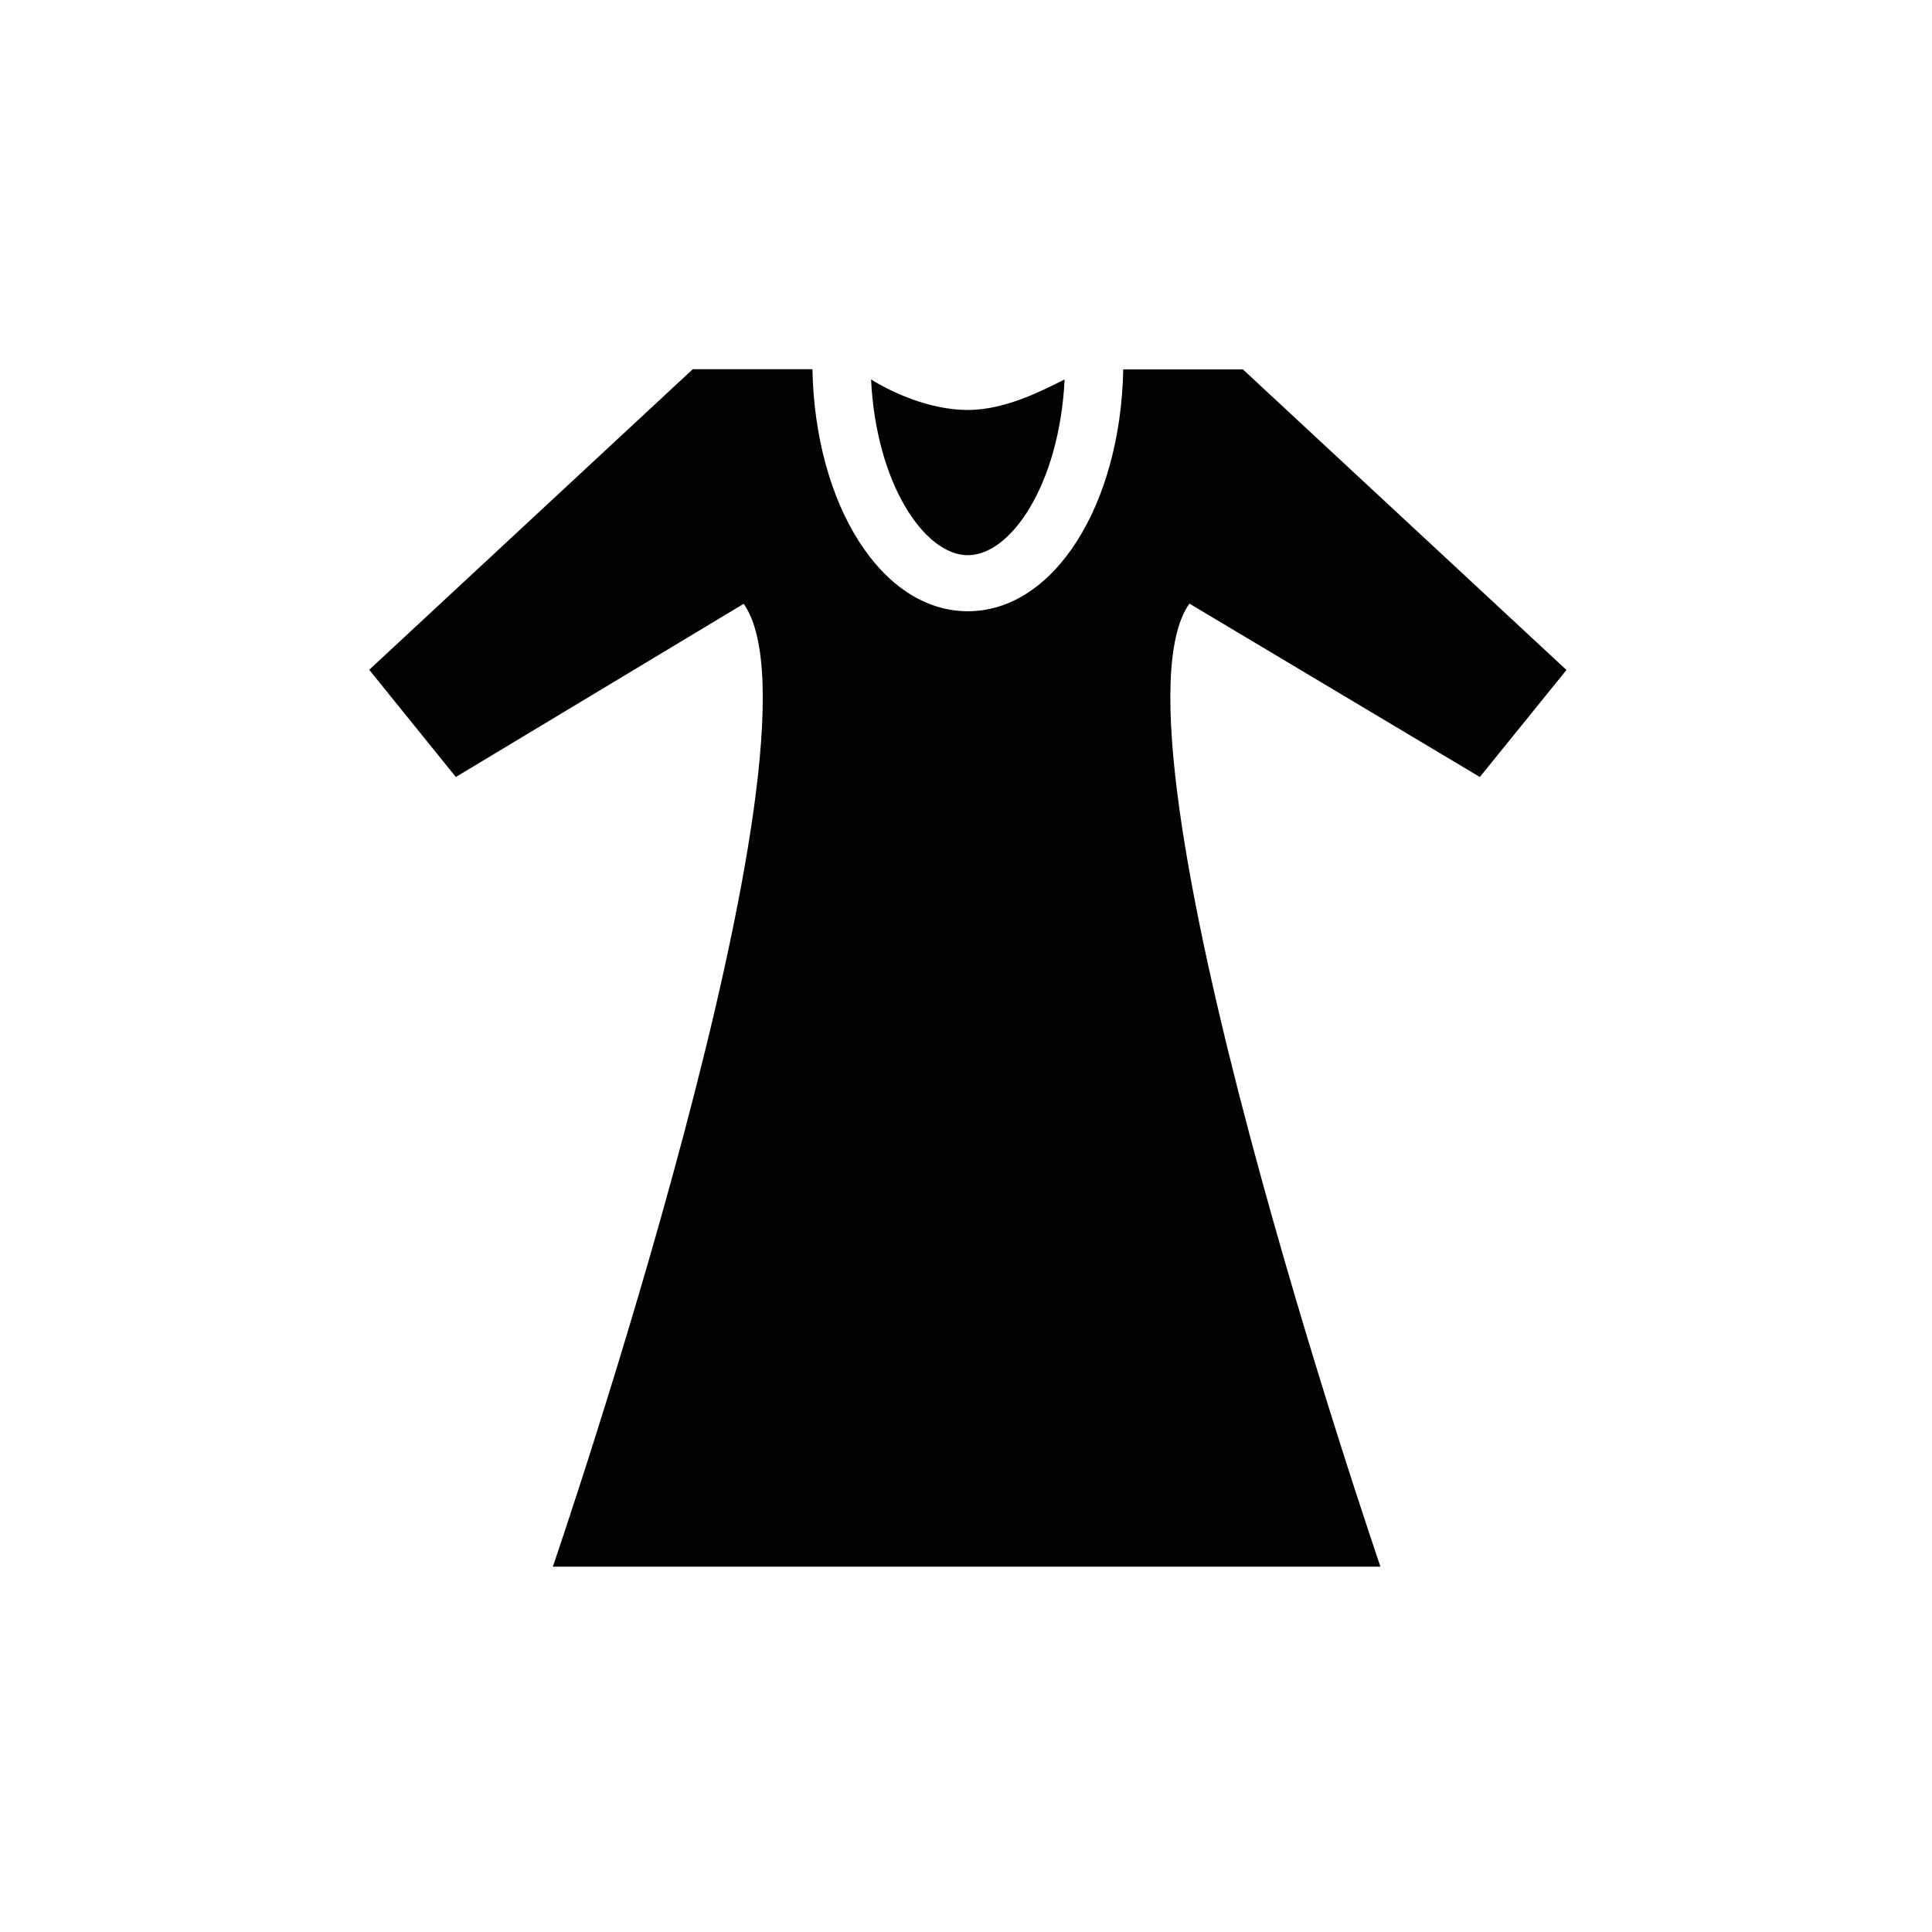 <svg id="Ebene_1" data-name="Ebene 1" xmlns="http://www.w3.org/2000/svg" viewBox="0 0 283.46 283.46"><defs><style>.cls-1{fill:#020203;}</style></defs><title>tafel_kleid</title><path class="cls-1" d="M142,81.46c6.35,0,13.45-10.47,14.2-25.79-3,1.49-8.59,4.48-14.2,4.48s-11.21-2.61-14.2-4.48C128.55,71,135.65,81.46,142,81.46Z"/><path class="cls-1" d="M217.12,114l12.71-15.7-47.47-44.1H164.8C164.42,74,154.71,89.68,142,89.68S119.58,74,119.2,54.17H101.64L54.17,98.27,66.88,114l42.23-25.41c13.83,19.43-28,141.27-28,141.27H202.54S160.69,108,174.51,88.56Z"/></svg>